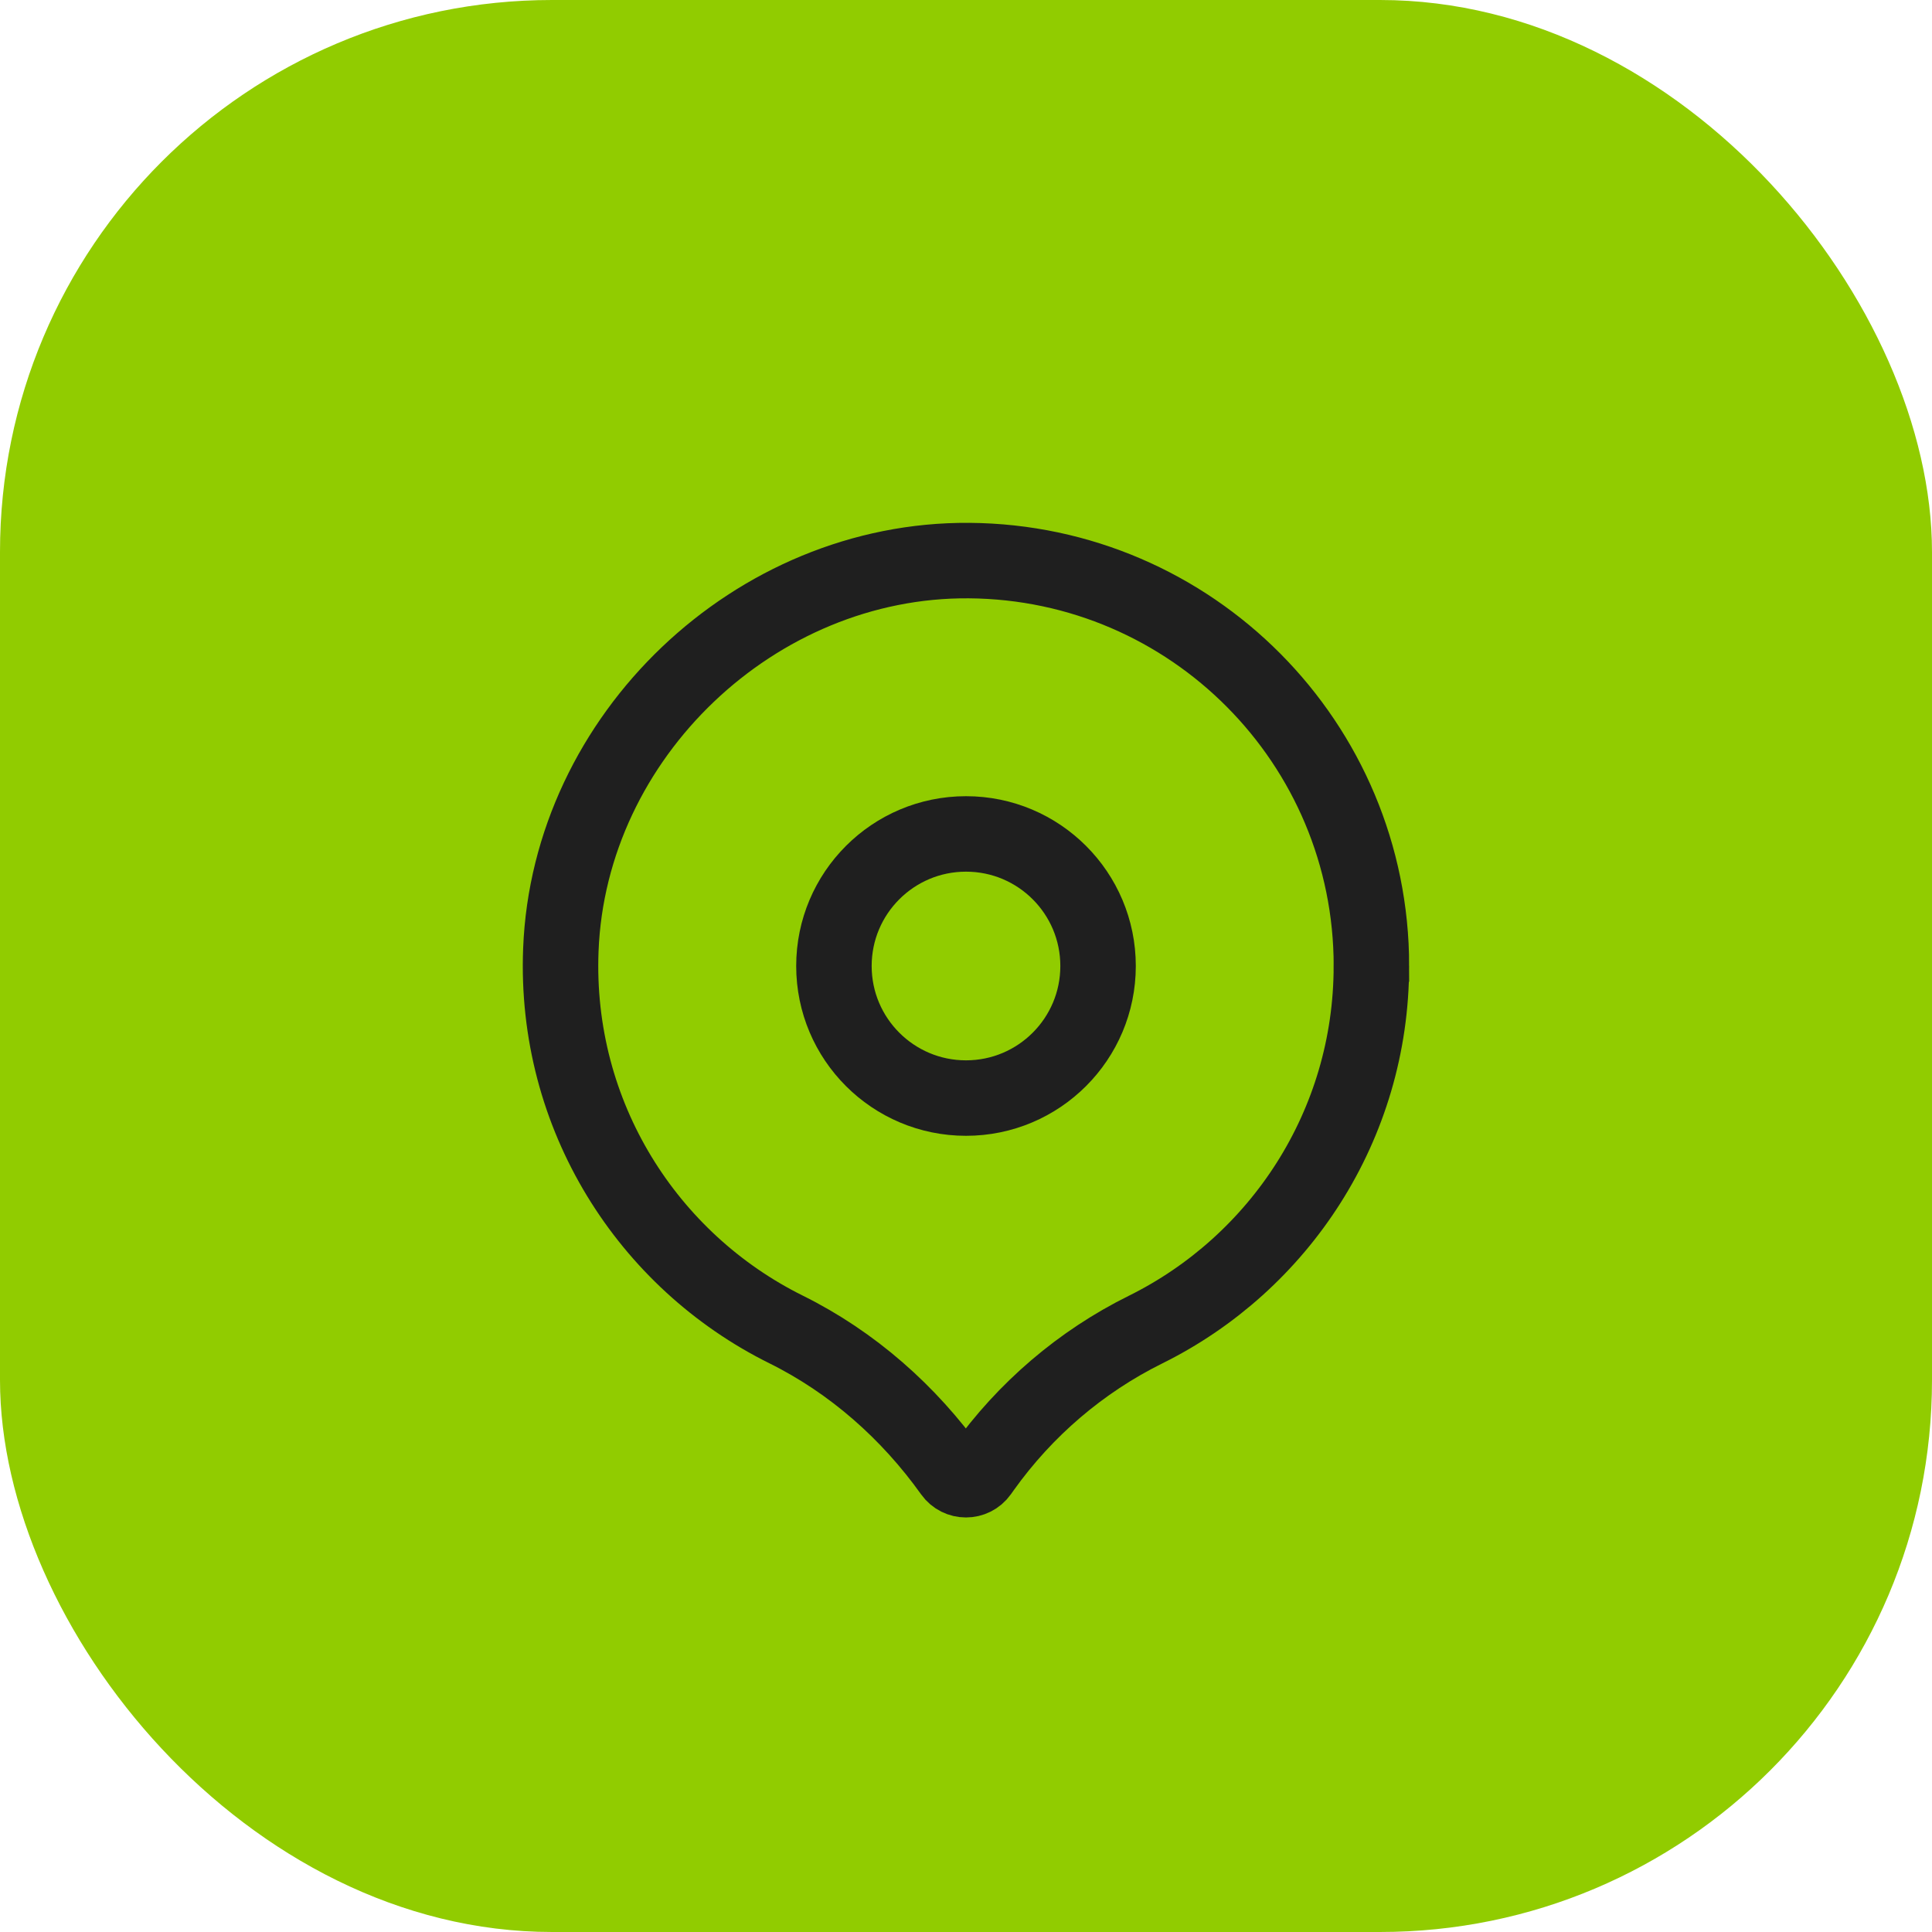<?xml version="1.0" encoding="UTF-8"?> <svg xmlns="http://www.w3.org/2000/svg" id="_Слой_1" data-name="Слой 1" viewBox="0 0 512 512"><defs><style> .cls-1 { fill: none; stroke: #1f1f1f; stroke-miterlimit: 10; stroke-width: 20px; } .cls-2 { fill: #91cc00; } </style></defs><rect class="cls-2" width="512" height="512" rx="146.29" ry="146.29"></rect><g><path class="cls-1" d="M363.44,256c0-59.06-47.65-106.99-106.61-107.44-56.68-.43-105.99,46.5-108.2,103.14-1.72,44.03,23.07,82.46,59.69,100.62,17.57,8.71,32.53,21.93,43.92,37.89h0c1.84,2.58,5.66,2.58,7.5,0l.79-1.11c11.13-15.59,25.9-28.25,43.07-36.75,35.45-17.55,59.83-54.1,59.83-96.34Z"></path><circle class="cls-1" cx="256" cy="256" r="35"></circle></g></svg> 